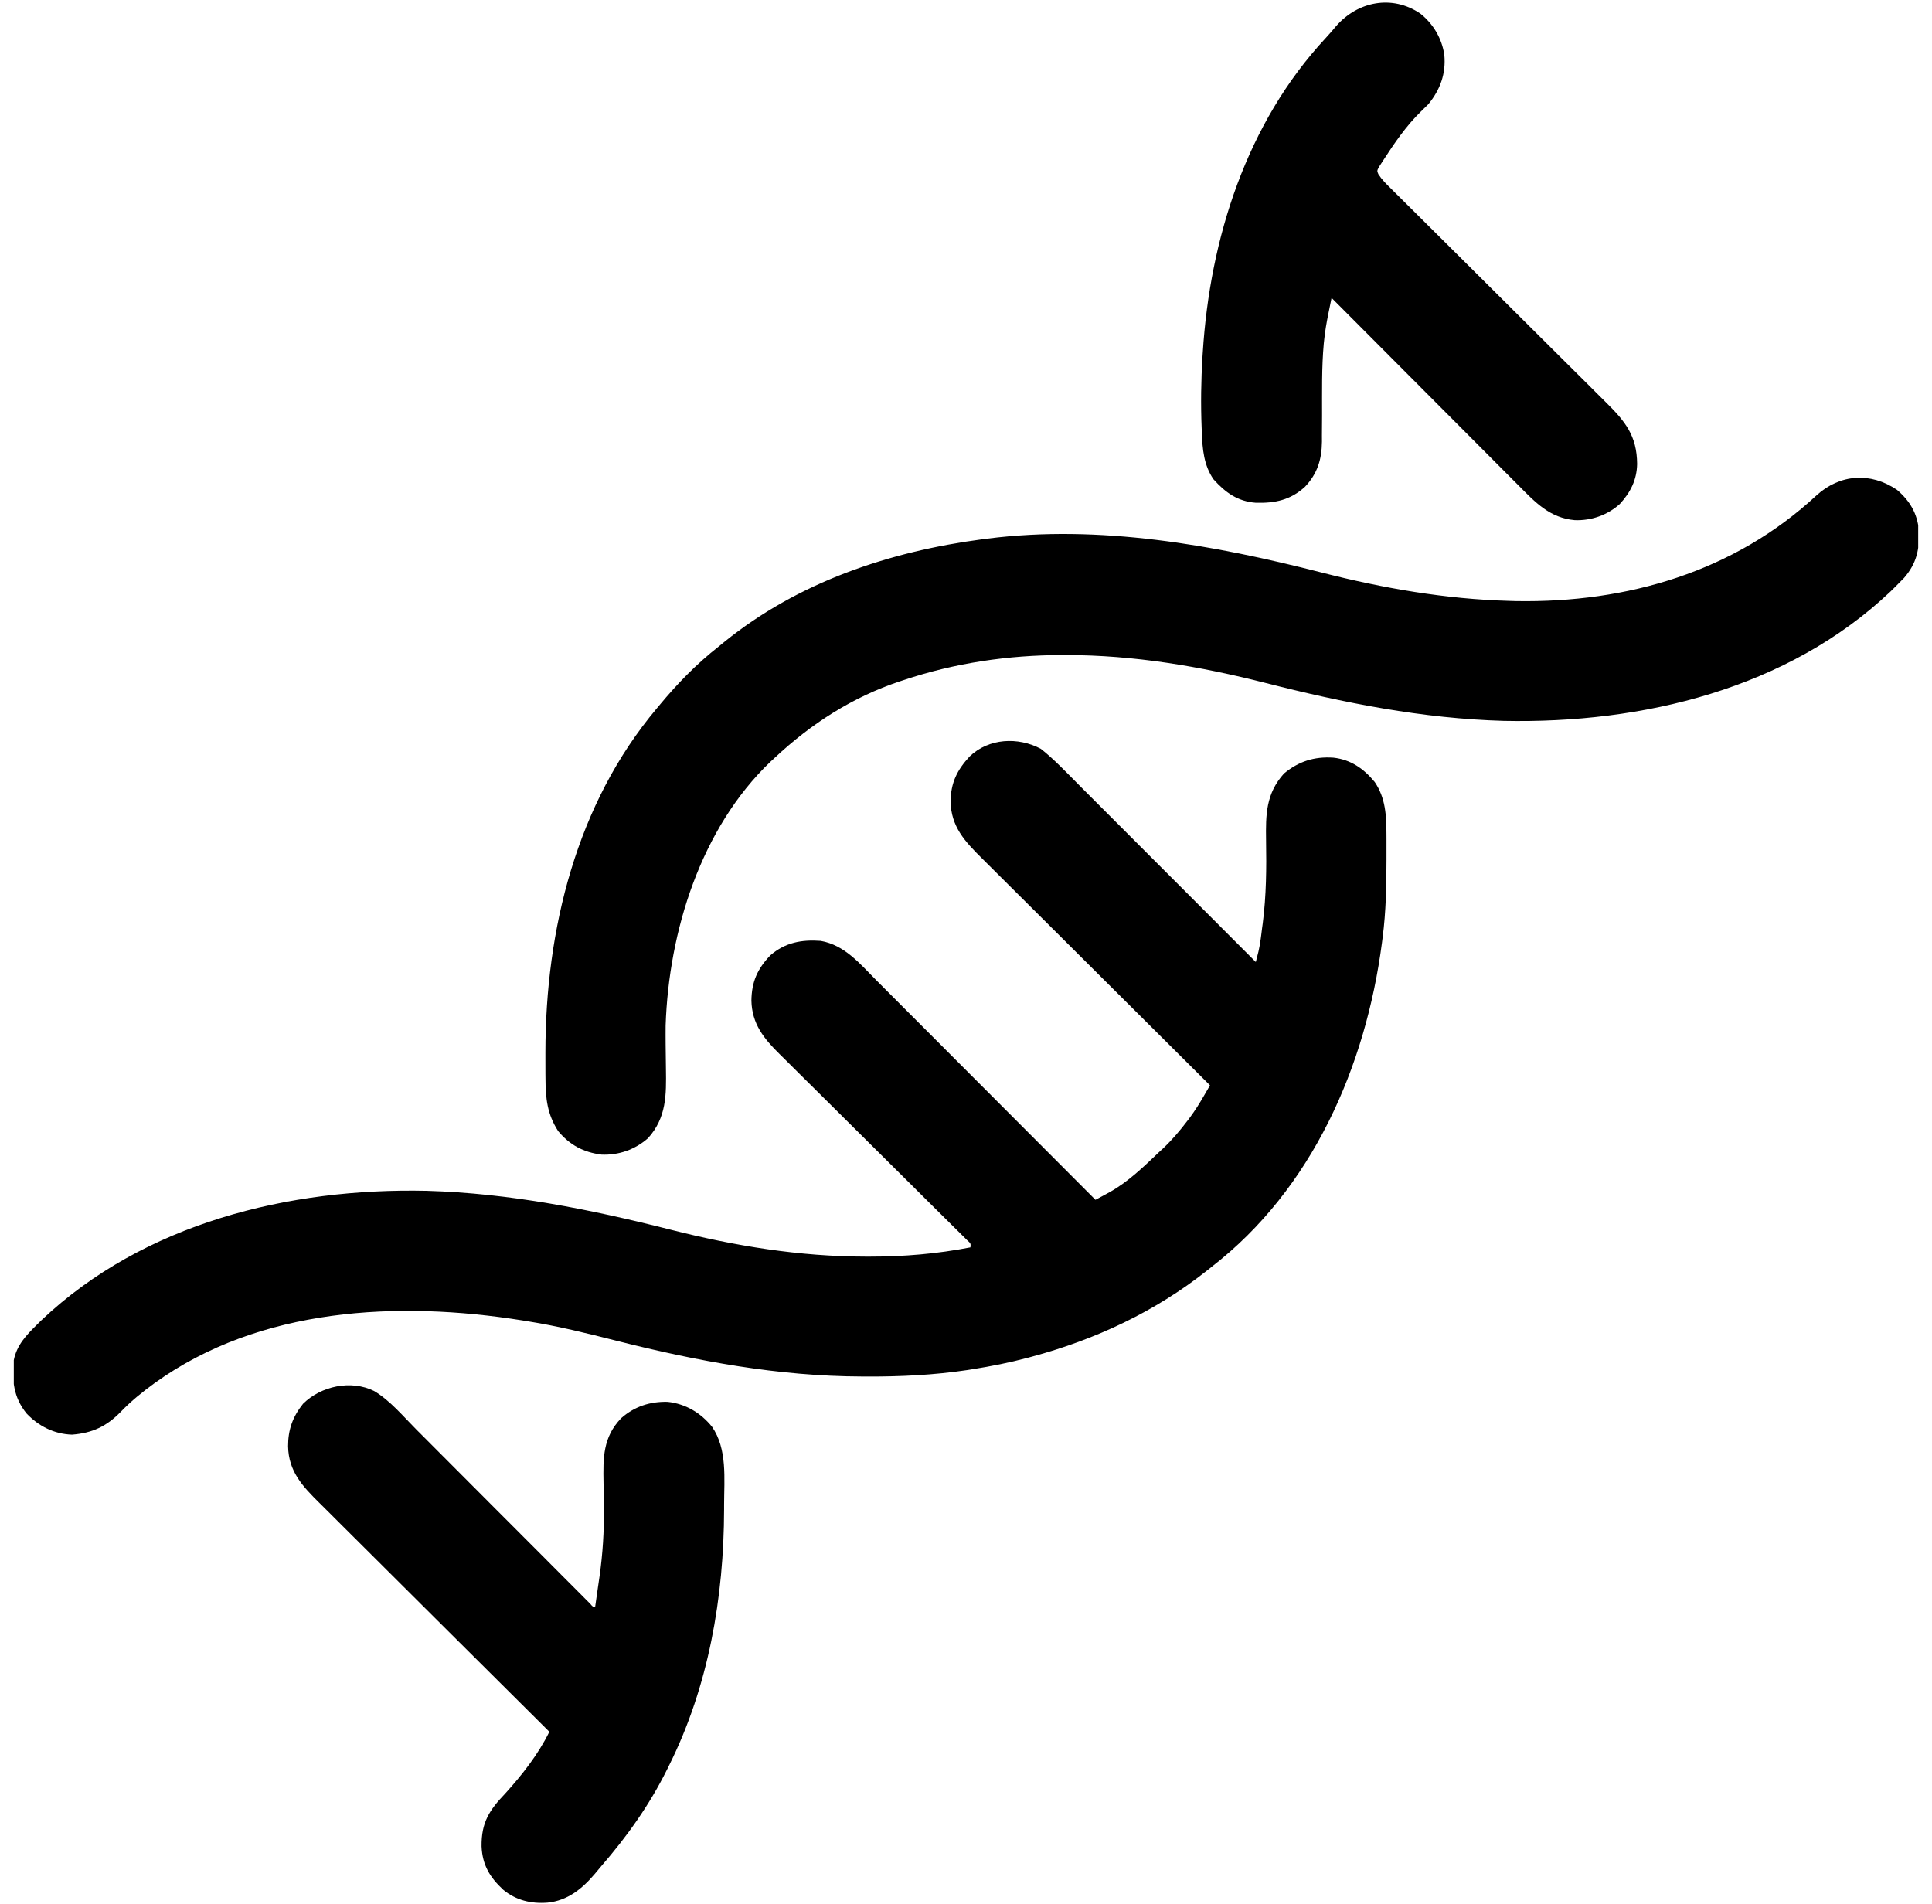 <svg width="70" height="69" viewBox="0 0 70 69" fill="none" xmlns="http://www.w3.org/2000/svg">
<g clip-path="url(#clip0_91_193)">
<path d="M37.713 27.134C38.204 27.523 38.638 27.987 39.08 28.43C39.15 28.501 39.221 28.571 39.291 28.642C39.481 28.831 39.67 29.021 39.859 29.211C40.058 29.41 40.257 29.608 40.455 29.807C40.831 30.183 41.206 30.558 41.581 30.934C42.008 31.362 42.436 31.79 42.864 32.218C43.743 33.098 44.621 33.978 45.5 34.858C45.52 34.777 45.541 34.697 45.562 34.614C45.573 34.568 45.585 34.523 45.597 34.476C45.634 34.321 45.659 34.166 45.68 34.007C45.692 33.917 45.692 33.917 45.704 33.824C45.712 33.762 45.719 33.7 45.727 33.637C45.735 33.577 45.743 33.517 45.752 33.454C45.881 32.449 45.889 31.461 45.872 30.449C45.858 29.515 45.865 28.759 46.521 28.028C47.053 27.587 47.617 27.407 48.309 27.453C48.939 27.522 49.41 27.85 49.808 28.334C50.203 28.913 50.233 29.556 50.234 30.234C50.234 30.291 50.235 30.349 50.235 30.408C50.236 30.593 50.236 30.779 50.235 30.964C50.235 31.059 50.235 31.059 50.235 31.156C50.234 32.097 50.217 33.029 50.096 33.964C50.087 34.029 50.079 34.094 50.071 34.16C49.485 38.635 47.549 43.081 43.904 45.9C43.808 45.977 43.808 45.977 43.71 46.055C41.839 47.533 39.692 48.536 37.394 49.156C37.339 49.17 37.283 49.185 37.227 49.201C36.568 49.376 35.905 49.508 35.231 49.614C35.17 49.624 35.108 49.634 35.045 49.644C33.846 49.823 32.644 49.882 31.433 49.878C31.367 49.877 31.301 49.877 31.233 49.877C28.193 49.868 25.257 49.321 22.318 48.577C21.263 48.31 20.214 48.05 19.138 47.879C19.068 47.867 18.997 47.856 18.924 47.844C14.434 47.129 9.42 47.369 5.606 50.113C5.166 50.432 4.755 50.762 4.378 51.154C3.86 51.687 3.343 51.926 2.61 51.984C1.968 51.964 1.4 51.679 0.963 51.218C0.487 50.631 0.429 50.014 0.5 49.283C0.61 48.741 0.945 48.386 1.33 48.007C1.386 47.952 1.442 47.896 1.499 47.84C5.213 44.32 10.467 43.038 15.463 43.149C18.481 43.237 21.387 43.819 24.305 44.559C26.63 45.148 28.965 45.531 31.37 45.533C31.421 45.533 31.471 45.533 31.523 45.533C32.748 45.534 33.956 45.432 35.16 45.198C35.174 45.057 35.174 45.057 35.043 44.939C34.96 44.857 34.96 44.857 34.876 44.773C34.845 44.743 34.815 44.713 34.783 44.681C34.68 44.579 34.577 44.477 34.473 44.375C34.4 44.301 34.326 44.228 34.252 44.155C34.093 43.997 33.934 43.839 33.774 43.682C33.522 43.432 33.27 43.182 33.019 42.931C32.303 42.219 31.587 41.508 30.87 40.798C30.474 40.406 30.079 40.013 29.684 39.62C29.434 39.371 29.184 39.123 28.933 38.876C28.777 38.721 28.621 38.565 28.465 38.41C28.393 38.338 28.321 38.267 28.248 38.196C27.669 37.627 27.244 37.094 27.225 36.258C27.234 35.576 27.441 35.104 27.914 34.613C28.45 34.15 29.044 34.042 29.734 34.092C30.605 34.243 31.154 34.919 31.75 35.518C31.836 35.605 31.923 35.692 32.01 35.779C32.245 36.014 32.479 36.248 32.713 36.484C32.959 36.73 33.204 36.975 33.45 37.221C33.915 37.686 34.379 38.151 34.843 38.617C35.371 39.147 35.901 39.677 36.429 40.206C37.517 41.295 38.605 42.385 39.691 43.475C39.804 43.414 39.916 43.353 40.029 43.293C40.091 43.259 40.154 43.225 40.218 43.19C40.88 42.818 41.443 42.272 41.989 41.751C42.043 41.702 42.097 41.652 42.152 41.601C42.475 41.294 42.754 40.965 43.023 40.61C43.053 40.571 43.083 40.531 43.114 40.49C43.304 40.233 43.469 39.968 43.629 39.691C43.669 39.623 43.708 39.554 43.749 39.484C43.779 39.431 43.809 39.379 43.84 39.326C43.794 39.28 43.748 39.234 43.701 39.187C42.578 38.072 41.457 36.956 40.337 35.839C39.795 35.298 39.253 34.758 38.71 34.219C38.236 33.749 37.764 33.278 37.292 32.807C37.042 32.558 36.792 32.309 36.541 32.06C36.305 31.826 36.069 31.591 35.834 31.356C35.748 31.27 35.662 31.184 35.575 31.098C34.958 30.489 34.458 29.951 34.441 29.037C34.451 28.358 34.678 27.901 35.131 27.41C35.825 26.744 36.888 26.695 37.713 27.134Z" fill="black"/>
<path d="M68.734 17.751C69.198 18.149 69.465 18.6 69.524 19.209C69.555 19.898 69.446 20.409 68.989 20.939C68.885 21.048 68.778 21.156 68.67 21.262C68.614 21.317 68.558 21.372 68.501 21.429C64.765 24.969 59.503 26.224 54.484 26.12C51.538 26.037 48.695 25.47 45.849 24.745C43.476 24.142 41.086 23.737 38.63 23.735C38.582 23.735 38.534 23.735 38.485 23.735C36.523 23.738 34.596 24.021 32.734 24.645C32.691 24.659 32.648 24.673 32.603 24.688C30.884 25.26 29.392 26.222 28.075 27.453C28.019 27.504 27.964 27.555 27.907 27.608C25.393 30.017 24.231 33.745 24.117 37.156C24.114 37.377 24.116 37.597 24.117 37.819C24.118 37.877 24.119 37.935 24.119 37.996C24.121 38.238 24.124 38.481 24.128 38.724C24.142 39.674 24.151 40.496 23.479 41.241C23.008 41.655 22.422 41.862 21.796 41.837C21.14 41.753 20.648 41.493 20.223 40.985C19.826 40.369 19.767 39.8 19.764 39.086C19.763 38.998 19.763 38.998 19.762 38.907C19.761 38.715 19.761 38.524 19.761 38.332C19.761 38.267 19.761 38.201 19.761 38.133C19.765 33.683 20.881 29.13 23.798 25.666C23.826 25.633 23.853 25.599 23.882 25.565C24.537 24.776 25.224 24.066 26.032 23.432C26.1 23.377 26.168 23.321 26.236 23.265C28.915 21.092 32.219 19.984 35.606 19.538C35.663 19.531 35.719 19.523 35.778 19.516C39.846 19.002 43.955 19.74 47.885 20.745C50.124 21.317 52.375 21.709 54.691 21.773C54.771 21.775 54.85 21.778 54.932 21.78C58.961 21.849 62.841 20.715 65.818 17.947C66.668 17.177 67.776 17.099 68.734 17.751Z" fill="black"/>
<path d="M51.462 0.493C51.93 0.866 52.241 1.39 52.33 1.985C52.395 2.666 52.184 3.247 51.755 3.773C51.669 3.86 51.581 3.947 51.492 4.032C50.949 4.557 50.513 5.198 50.104 5.831C50.062 5.896 50.02 5.961 49.977 6.027C49.887 6.187 49.887 6.187 49.942 6.314C50.065 6.505 50.22 6.658 50.382 6.817C50.418 6.853 50.454 6.889 50.491 6.926C50.613 7.047 50.734 7.167 50.856 7.288C50.943 7.374 51.03 7.461 51.117 7.547C51.304 7.734 51.491 7.92 51.679 8.106C51.976 8.4 52.272 8.695 52.568 8.99C53.41 9.83 54.253 10.668 55.096 11.506C55.562 11.968 56.028 12.431 56.492 12.895C56.786 13.188 57.081 13.481 57.376 13.773C57.56 13.956 57.743 14.138 57.926 14.321C58.011 14.406 58.096 14.49 58.181 14.574C58.886 15.27 59.308 15.788 59.316 16.812C59.304 17.39 59.078 17.838 58.689 18.262C58.241 18.666 57.66 18.869 57.057 18.848C56.157 18.769 55.63 18.207 55.02 17.591C54.946 17.517 54.871 17.442 54.797 17.368C54.597 17.168 54.397 16.967 54.197 16.766C53.988 16.555 53.779 16.346 53.569 16.136C53.172 15.739 52.776 15.341 52.381 14.944C51.93 14.491 51.478 14.038 51.027 13.586C50.099 12.656 49.172 11.725 48.245 10.794C48.214 10.947 48.183 11.101 48.152 11.254C48.143 11.297 48.134 11.341 48.125 11.385C48.064 11.69 48.011 11.992 47.979 12.302C47.974 12.351 47.969 12.4 47.963 12.45C47.884 13.318 47.903 14.196 47.901 15.066C47.901 15.306 47.898 15.547 47.896 15.787C47.896 15.859 47.897 15.932 47.897 16.006C47.889 16.653 47.73 17.165 47.282 17.639C46.754 18.121 46.197 18.236 45.498 18.217C44.842 18.168 44.404 17.851 43.968 17.368C43.618 16.864 43.566 16.273 43.545 15.677C43.543 15.621 43.54 15.565 43.538 15.507C43.503 14.642 43.516 13.78 43.569 12.916C43.572 12.871 43.575 12.826 43.578 12.78C43.837 8.64 45.164 4.459 48.033 1.379C48.164 1.237 48.289 1.092 48.412 0.944C49.199 0.047 50.442 -0.198 51.462 0.493Z" fill="black"/>
<path d="M13.555 50.402C14.136 50.748 14.604 51.315 15.079 51.792C15.149 51.862 15.22 51.933 15.29 52.003C15.44 52.154 15.591 52.304 15.741 52.455C15.978 52.693 16.215 52.931 16.453 53.169C16.956 53.672 17.459 54.177 17.961 54.681C18.506 55.227 19.051 55.773 19.597 56.319C19.833 56.556 20.069 56.793 20.305 57.03C20.451 57.176 20.598 57.323 20.744 57.469C20.812 57.537 20.88 57.606 20.948 57.674C21.04 57.767 21.133 57.859 21.225 57.952C21.277 58.004 21.329 58.056 21.382 58.109C21.481 58.227 21.481 58.227 21.564 58.219C21.6 57.974 21.635 57.73 21.669 57.485C21.687 57.362 21.705 57.239 21.723 57.116C21.839 56.294 21.889 55.487 21.88 54.658C21.88 54.598 21.879 54.538 21.878 54.476C21.875 54.229 21.872 53.982 21.867 53.735C21.85 52.827 21.842 52.077 22.508 51.386C22.99 50.962 23.549 50.781 24.187 50.795C24.841 50.866 25.386 51.191 25.797 51.697C26.358 52.505 26.237 53.588 26.235 54.529C26.235 54.582 26.235 54.636 26.235 54.691C26.229 57.876 25.674 61.093 24.245 63.964C24.219 64.015 24.194 64.067 24.168 64.12C23.529 65.406 22.716 66.549 21.775 67.633C21.697 67.724 21.62 67.816 21.544 67.909C21.088 68.445 20.56 68.871 19.84 68.943C19.249 68.99 18.691 68.859 18.23 68.474C17.748 68.025 17.478 67.581 17.448 66.906C17.438 66.041 17.724 65.597 18.308 64.985C18.919 64.31 19.5 63.571 19.904 62.751C19.858 62.705 19.811 62.659 19.764 62.611C18.633 61.488 17.504 60.364 16.375 59.239C15.83 58.695 15.284 58.151 14.737 57.608C14.26 57.135 13.784 56.661 13.309 56.186C13.057 55.935 12.805 55.684 12.553 55.434C12.315 55.198 12.078 54.961 11.841 54.724C11.754 54.637 11.667 54.551 11.58 54.465C10.964 53.858 10.455 53.318 10.438 52.407C10.436 51.807 10.604 51.337 10.979 50.867C11.632 50.22 12.716 49.989 13.555 50.402Z" fill="black"/>
</g>
<defs>
<clipPath id="clip0_91_193">
<rect width="69" height="69" fill="white" transform="translate(0.5 0.007)"/>
</clipPath>
</defs>
</svg>
